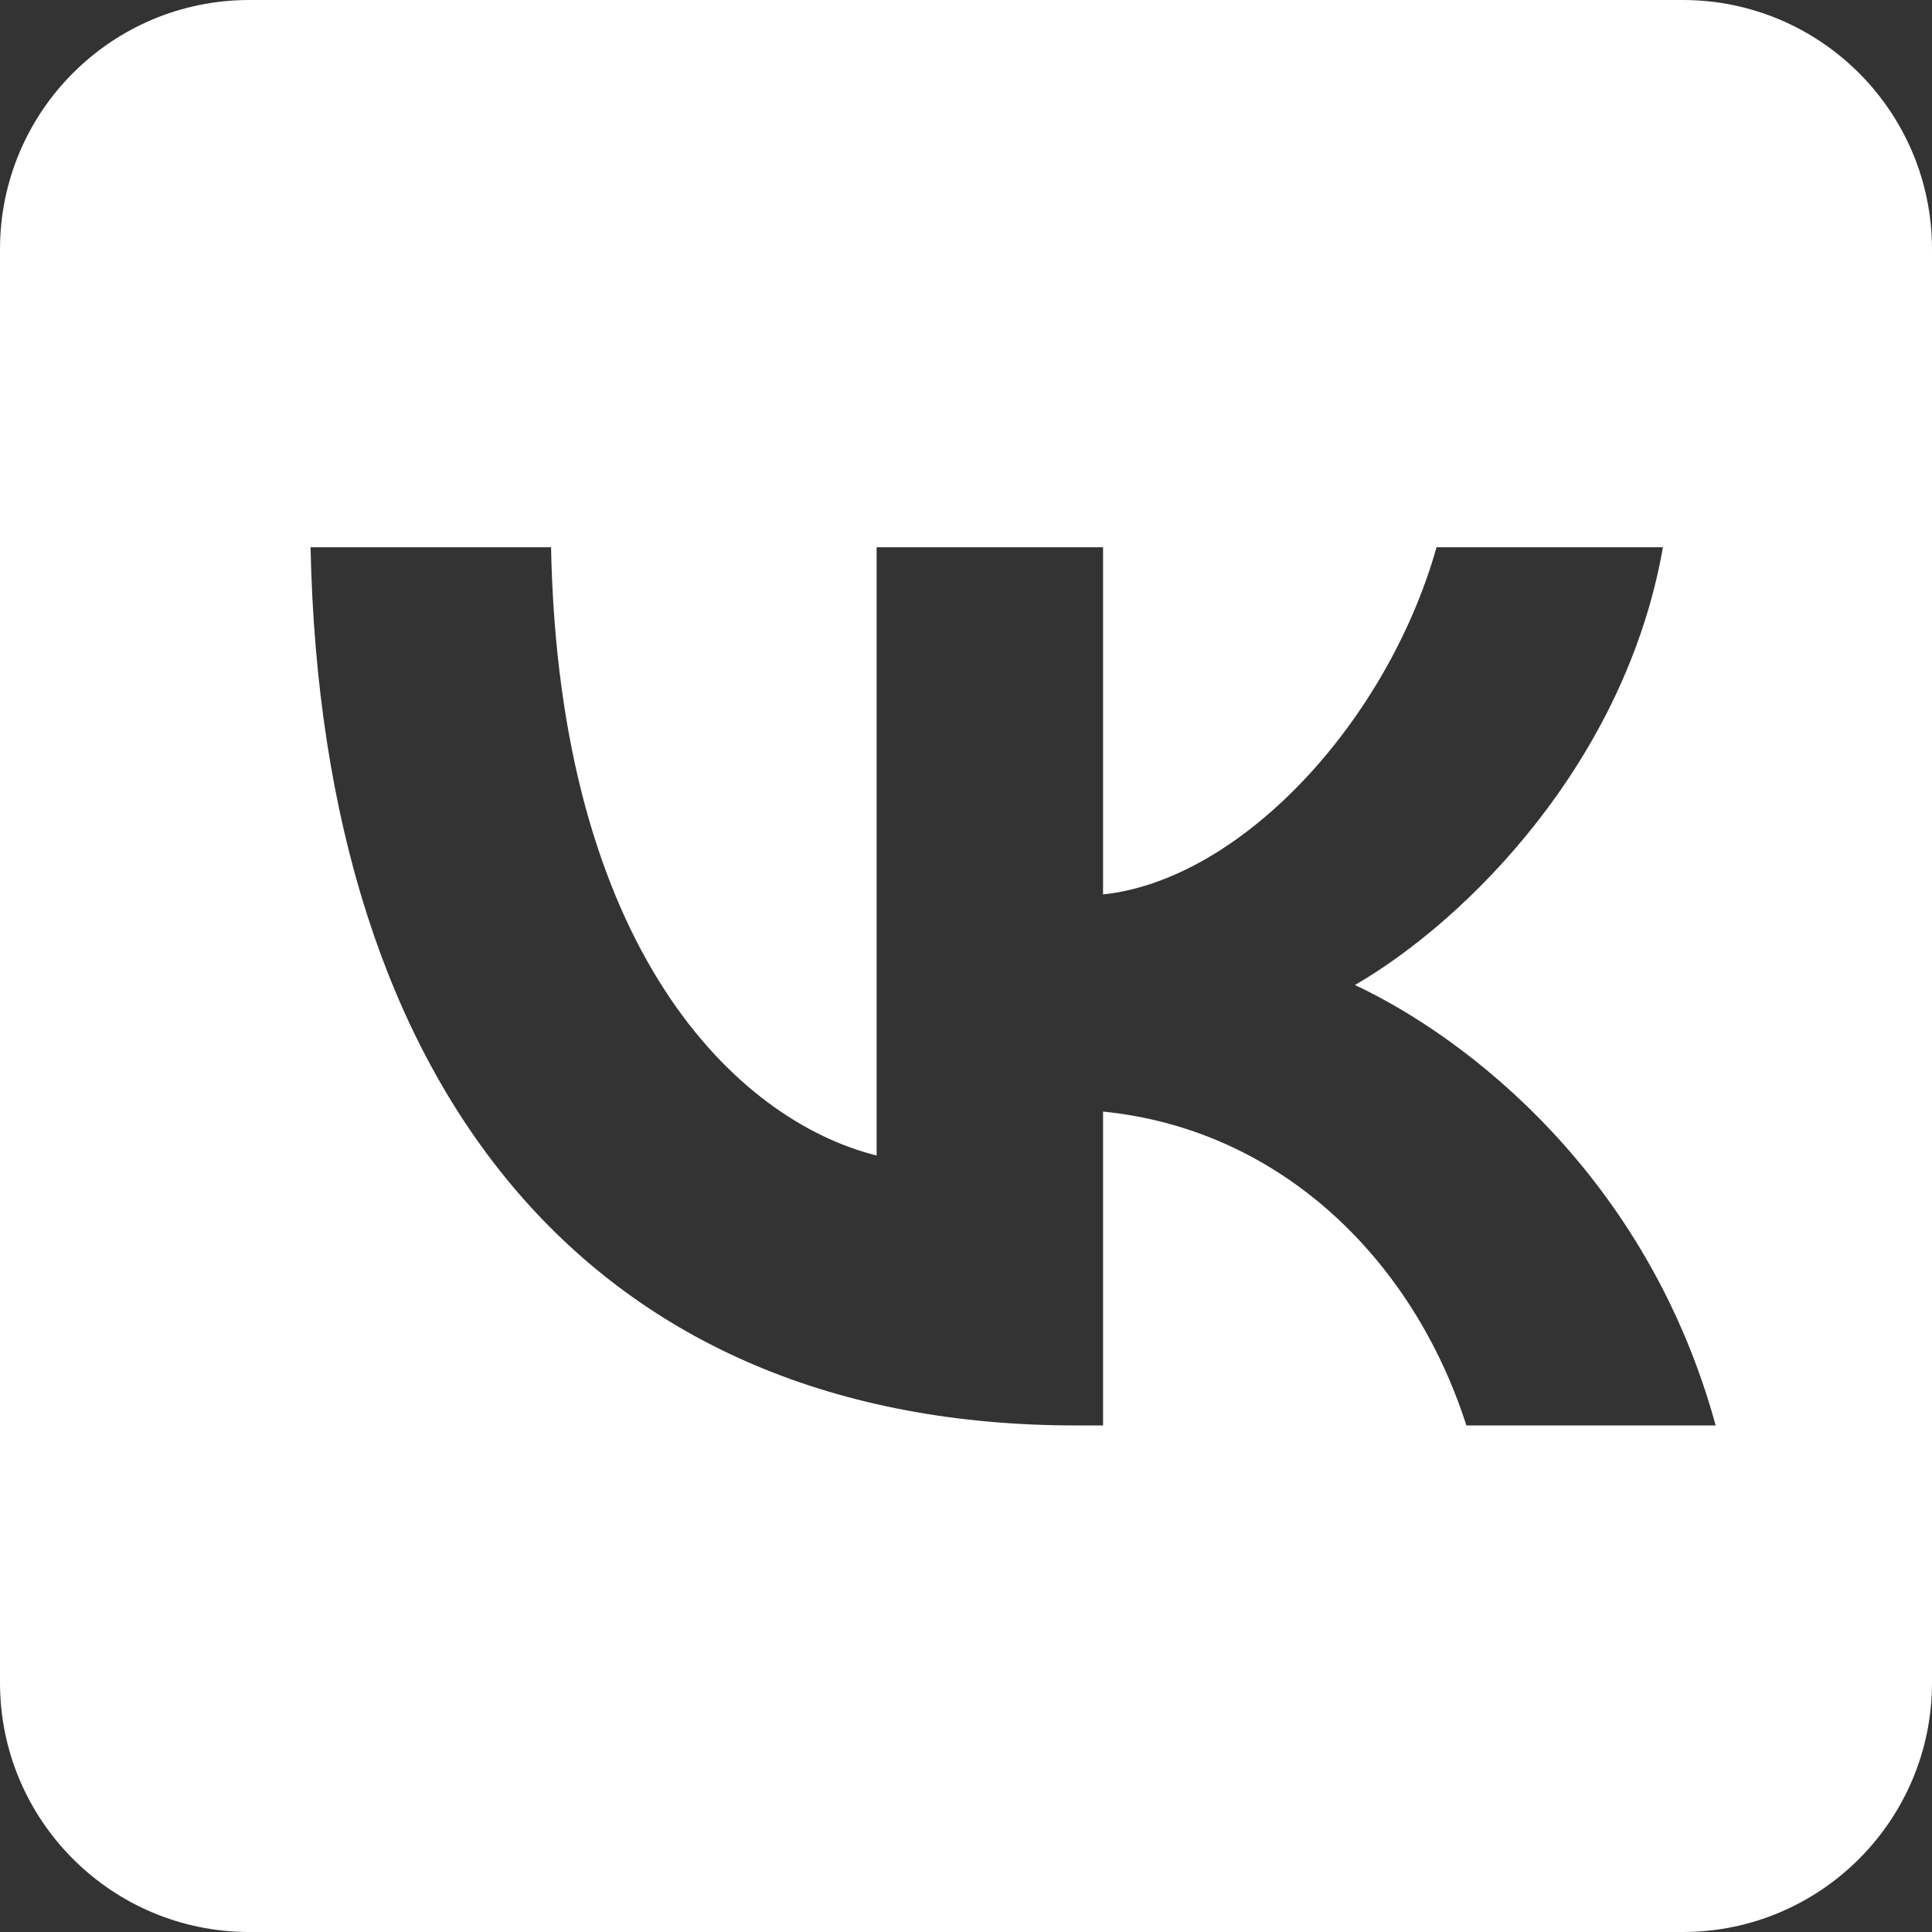 <?xml version="1.0" encoding="UTF-8"?> <svg xmlns="http://www.w3.org/2000/svg" width="31" height="31" viewBox="0 0 31 31" fill="none"><rect x="0" y="0" width="31" height="31" fill="#333333" stroke="none"/> <path fill-rule="evenodd" clip-rule="evenodd" d="M4 0C1.791 0 0 1.791 0 4V27C0 29.209 1.791 31 4 31H27C29.209 31 31 29.209 31 27V4C31 1.791 29.209 0 27 0H4ZM4.983 8.781C5.166 17.582 9.56 22.872 17.263 22.872H17.699V17.836C20.53 18.118 22.67 20.192 23.529 22.872H27.529C26.43 18.866 23.543 16.651 21.741 15.805C23.543 14.761 26.078 12.222 26.683 8.781H23.05C22.262 11.574 19.924 14.113 17.699 14.352V8.781H14.066V18.541C11.813 17.977 8.968 15.241 8.842 8.781H4.983Z" fill="white"></path> </svg> 